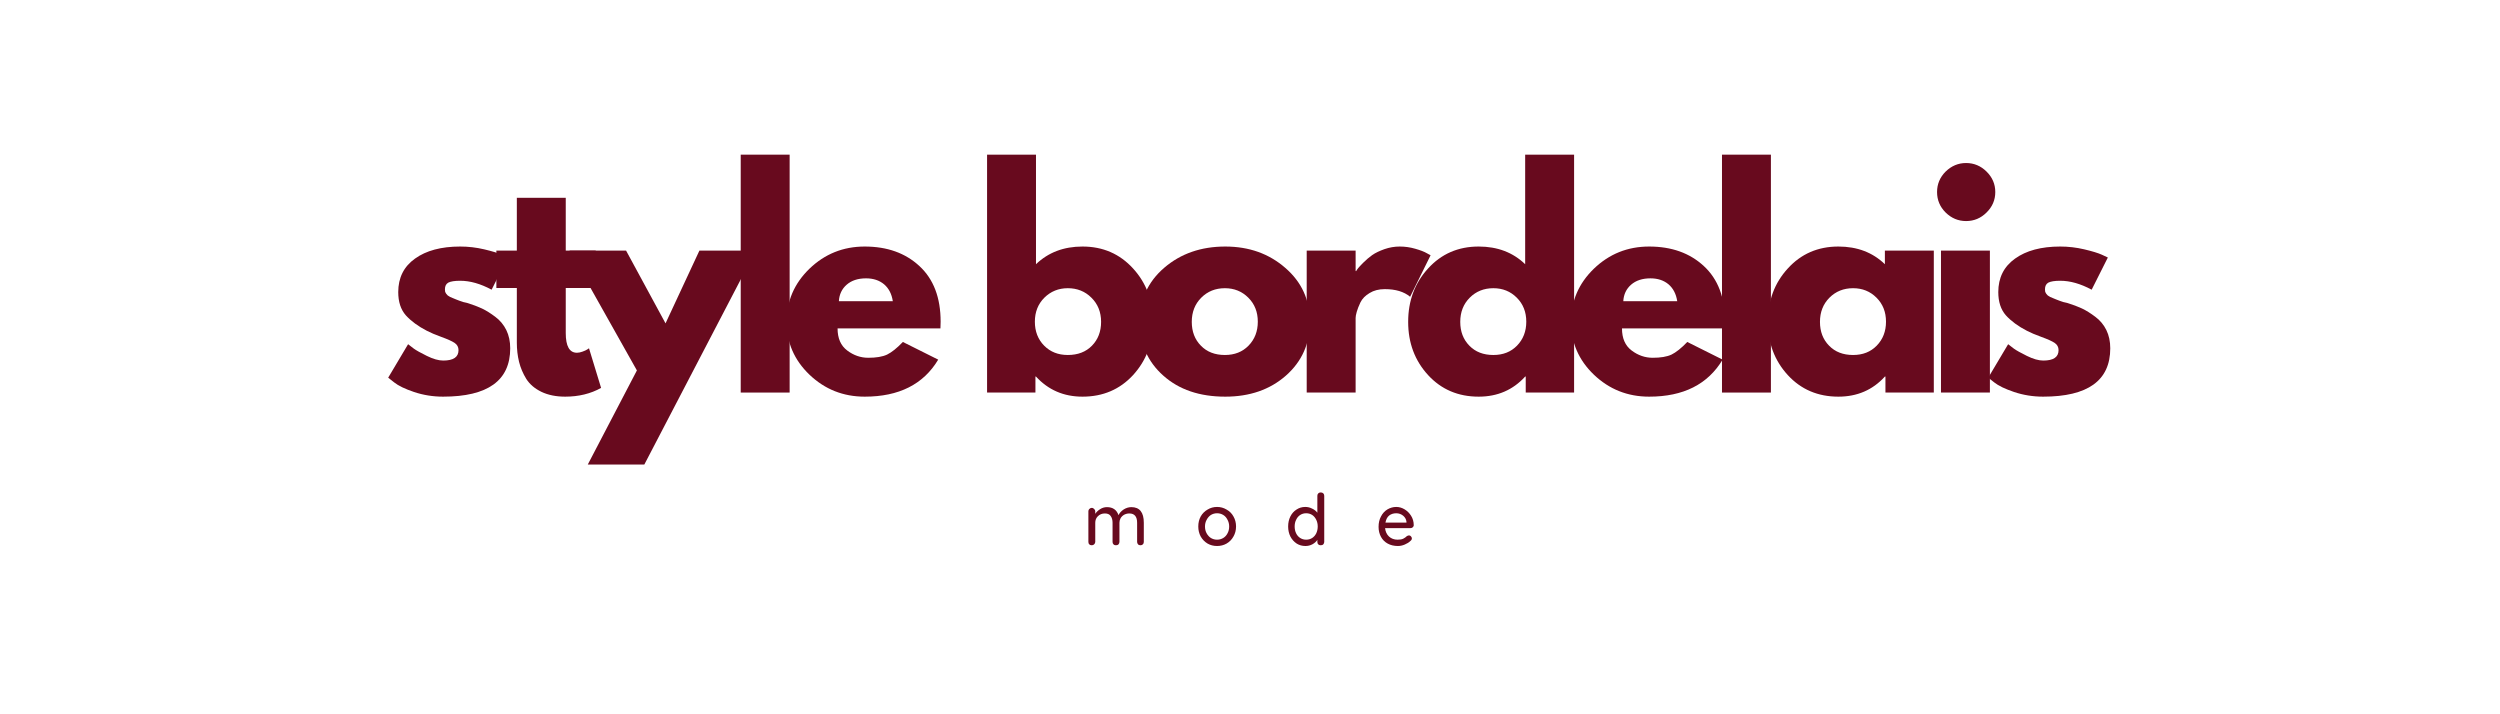 <svg version="1.0" preserveAspectRatio="xMidYMid meet" height="80" viewBox="0 0 210 60" zoomAndPan="magnify" width="280" xmlns:xlink="http://www.w3.org/1999/xlink" xmlns="http://www.w3.org/2000/svg"><defs><g></g></defs><g fill-opacity="1" fill="#680a1e"><g transform="translate(32.077, 32.975)"><g><path d="M 6.578 -12.266 C 7.254 -12.266 7.926 -12.188 8.594 -12.031 C 9.258 -11.875 9.754 -11.723 10.078 -11.578 L 10.578 -11.344 L 9.219 -8.641 C 8.289 -9.141 7.41 -9.391 6.578 -9.391 C 6.109 -9.391 5.773 -9.336 5.578 -9.234 C 5.391 -9.129 5.297 -8.941 5.297 -8.672 C 5.297 -8.609 5.301 -8.547 5.312 -8.484 C 5.332 -8.422 5.363 -8.359 5.406 -8.297 C 5.457 -8.242 5.5 -8.195 5.531 -8.156 C 5.57 -8.125 5.641 -8.082 5.734 -8.031 C 5.828 -7.988 5.898 -7.957 5.953 -7.938 C 6.016 -7.914 6.102 -7.879 6.219 -7.828 C 6.344 -7.785 6.438 -7.75 6.5 -7.719 C 6.562 -7.695 6.664 -7.66 6.812 -7.609 C 6.969 -7.566 7.082 -7.539 7.156 -7.531 C 7.633 -7.383 8.051 -7.227 8.406 -7.062 C 8.758 -6.895 9.133 -6.66 9.531 -6.359 C 9.926 -6.066 10.234 -5.695 10.453 -5.25 C 10.672 -4.801 10.781 -4.289 10.781 -3.719 C 10.781 -1.008 8.898 0.344 5.141 0.344 C 4.285 0.344 3.473 0.211 2.703 -0.047 C 1.941 -0.305 1.391 -0.57 1.047 -0.844 L 0.531 -1.25 L 2.203 -4.062 C 2.328 -3.957 2.488 -3.832 2.688 -3.688 C 2.895 -3.539 3.258 -3.336 3.781 -3.078 C 4.312 -2.816 4.77 -2.688 5.156 -2.688 C 6.008 -2.688 6.438 -2.977 6.438 -3.562 C 6.438 -3.82 6.328 -4.023 6.109 -4.172 C 5.891 -4.316 5.52 -4.484 5 -4.672 C 4.488 -4.859 4.082 -5.031 3.781 -5.188 C 3.039 -5.57 2.453 -6.004 2.016 -6.484 C 1.586 -6.973 1.375 -7.625 1.375 -8.438 C 1.375 -9.645 1.844 -10.582 2.781 -11.25 C 3.719 -11.926 4.984 -12.266 6.578 -12.266 Z M 6.578 -12.266"></path></g></g></g><g fill-opacity="1" fill="#680a1e"><g transform="translate(41.32, 32.975)"><g><path d="M 2.094 -11.922 L 2.094 -16.359 L 6.203 -16.359 L 6.203 -11.922 L 8.719 -11.922 L 8.719 -8.781 L 6.203 -8.781 L 6.203 -5 C 6.203 -3.895 6.516 -3.344 7.141 -3.344 C 7.285 -3.344 7.441 -3.375 7.609 -3.438 C 7.785 -3.5 7.922 -3.562 8.016 -3.625 L 8.156 -3.719 L 9.172 -0.391 C 8.297 0.098 7.289 0.344 6.156 0.344 C 5.383 0.344 4.719 0.207 4.156 -0.062 C 3.602 -0.332 3.18 -0.691 2.891 -1.141 C 2.609 -1.598 2.406 -2.078 2.281 -2.578 C 2.156 -3.086 2.094 -3.629 2.094 -4.203 L 2.094 -8.781 L 0.375 -8.781 L 0.375 -11.922 Z M 2.094 -11.922"></path></g></g></g><g fill-opacity="1" fill="#680a1e"><g transform="translate(48.311, 32.975)"><g><path d="M 10.438 -11.922 L 15.172 -11.922 L 5.812 6.047 L 1.062 6.047 L 5.188 -1.859 L -0.469 -11.922 L 4.281 -11.922 L 7.594 -5.812 Z M 10.438 -11.922"></path></g></g></g><g fill-opacity="1" fill="#680a1e"><g transform="translate(60.829, 32.975)"><g><path d="M 1.391 0 L 1.391 -19.984 L 5.5 -19.984 L 5.5 0 Z M 1.391 0"></path></g></g></g><g fill-opacity="1" fill="#680a1e"><g transform="translate(65.544, 32.975)"><g><path d="M 13.453 -5.391 L 4.812 -5.391 C 4.812 -4.555 5.082 -3.938 5.625 -3.531 C 6.164 -3.125 6.754 -2.922 7.391 -2.922 C 8.055 -2.922 8.582 -3.008 8.969 -3.188 C 9.352 -3.375 9.797 -3.727 10.297 -4.25 L 13.266 -2.766 C 12.023 -0.691 9.969 0.344 7.094 0.344 C 5.289 0.344 3.742 -0.27 2.453 -1.5 C 1.172 -2.727 0.531 -4.207 0.531 -5.938 C 0.531 -7.676 1.172 -9.164 2.453 -10.406 C 3.742 -11.645 5.289 -12.266 7.094 -12.266 C 8.977 -12.266 10.508 -11.719 11.688 -10.625 C 12.875 -9.531 13.469 -7.973 13.469 -5.953 C 13.469 -5.672 13.461 -5.484 13.453 -5.391 Z M 4.922 -7.672 L 9.453 -7.672 C 9.359 -8.285 9.113 -8.758 8.719 -9.094 C 8.32 -9.426 7.816 -9.594 7.203 -9.594 C 6.523 -9.594 5.984 -9.414 5.578 -9.062 C 5.172 -8.707 4.953 -8.242 4.922 -7.672 Z M 4.922 -7.672"></path></g></g></g><g fill-opacity="1" fill="#680a1e"><g transform="translate(77.366, 32.975)"><g></g></g></g><g fill-opacity="1" fill="#680a1e"><g transform="translate(81.523, 32.975)"><g><path d="M 13.656 -10.422 C 14.77 -9.203 15.328 -7.707 15.328 -5.938 C 15.328 -4.176 14.77 -2.688 13.656 -1.469 C 12.539 -0.258 11.125 0.344 9.406 0.344 C 7.832 0.344 6.531 -0.219 5.5 -1.344 L 5.453 -1.344 L 5.453 0 L 1.391 0 L 1.391 -19.984 L 5.5 -19.984 L 5.5 -10.781 C 6.531 -11.77 7.832 -12.266 9.406 -12.266 C 11.125 -12.266 12.539 -11.648 13.656 -10.422 Z M 10.203 -3.938 C 10.711 -4.457 10.969 -5.125 10.969 -5.938 C 10.969 -6.758 10.695 -7.438 10.156 -7.969 C 9.625 -8.5 8.961 -8.766 8.172 -8.766 C 7.398 -8.766 6.742 -8.5 6.203 -7.969 C 5.672 -7.438 5.406 -6.766 5.406 -5.953 C 5.406 -5.141 5.664 -4.469 6.188 -3.938 C 6.707 -3.414 7.367 -3.156 8.172 -3.156 C 9.016 -3.156 9.691 -3.414 10.203 -3.938 Z M 10.203 -3.938"></path></g></g></g><g fill-opacity="1" fill="#680a1e"><g transform="translate(95.203, 32.975)"><g><path d="M 2.516 -1.422 C 1.191 -2.598 0.531 -4.109 0.531 -5.953 C 0.531 -7.797 1.219 -9.305 2.594 -10.484 C 3.977 -11.672 5.688 -12.266 7.719 -12.266 C 9.719 -12.266 11.398 -11.664 12.766 -10.469 C 14.141 -9.281 14.828 -7.77 14.828 -5.938 C 14.828 -4.113 14.156 -2.609 12.812 -1.422 C 11.469 -0.242 9.77 0.344 7.719 0.344 C 5.57 0.344 3.836 -0.242 2.516 -1.422 Z M 5.703 -7.969 C 5.172 -7.438 4.906 -6.758 4.906 -5.938 C 4.906 -5.125 5.16 -4.457 5.672 -3.938 C 6.18 -3.414 6.852 -3.156 7.688 -3.156 C 8.5 -3.156 9.16 -3.414 9.672 -3.938 C 10.191 -4.469 10.453 -5.141 10.453 -5.953 C 10.453 -6.766 10.188 -7.438 9.656 -7.969 C 9.125 -8.5 8.469 -8.766 7.688 -8.766 C 6.895 -8.766 6.234 -8.5 5.703 -7.969 Z M 5.703 -7.969"></path></g></g></g><g fill-opacity="1" fill="#680a1e"><g transform="translate(108.372, 32.975)"><g><path d="M 1.391 0 L 1.391 -11.922 L 5.5 -11.922 L 5.5 -10.203 L 5.547 -10.203 C 5.578 -10.266 5.629 -10.344 5.703 -10.438 C 5.773 -10.531 5.926 -10.691 6.156 -10.922 C 6.383 -11.148 6.629 -11.359 6.891 -11.547 C 7.16 -11.734 7.504 -11.898 7.922 -12.047 C 8.336 -12.191 8.766 -12.266 9.203 -12.266 C 9.648 -12.266 10.086 -12.203 10.516 -12.078 C 10.953 -11.953 11.273 -11.828 11.484 -11.703 L 11.797 -11.531 L 10.078 -8.047 C 9.566 -8.473 8.859 -8.688 7.953 -8.688 C 7.453 -8.688 7.023 -8.578 6.672 -8.359 C 6.316 -8.148 6.062 -7.891 5.906 -7.578 C 5.758 -7.266 5.656 -7 5.594 -6.781 C 5.531 -6.562 5.5 -6.391 5.5 -6.266 L 5.5 0 Z M 1.391 0"></path></g></g></g><g fill-opacity="1" fill="#680a1e"><g transform="translate(117.755, 32.975)"><g><path d="M 2.203 -1.469 C 1.086 -2.688 0.531 -4.176 0.531 -5.938 C 0.531 -7.707 1.086 -9.203 2.203 -10.422 C 3.316 -11.648 4.734 -12.266 6.453 -12.266 C 8.035 -12.266 9.336 -11.77 10.359 -10.781 L 10.359 -19.984 L 14.469 -19.984 L 14.469 0 L 10.406 0 L 10.406 -1.344 L 10.359 -1.344 C 9.336 -0.219 8.035 0.344 6.453 0.344 C 4.734 0.344 3.316 -0.258 2.203 -1.469 Z M 5.703 -7.969 C 5.172 -7.438 4.906 -6.758 4.906 -5.938 C 4.906 -5.125 5.16 -4.457 5.672 -3.938 C 6.18 -3.414 6.852 -3.156 7.688 -3.156 C 8.5 -3.156 9.16 -3.414 9.672 -3.938 C 10.191 -4.469 10.453 -5.141 10.453 -5.953 C 10.453 -6.766 10.188 -7.438 9.656 -7.969 C 9.125 -8.5 8.469 -8.766 7.688 -8.766 C 6.895 -8.766 6.234 -8.5 5.703 -7.969 Z M 5.703 -7.969"></path></g></g></g><g fill-opacity="1" fill="#680a1e"><g transform="translate(131.435, 32.975)"><g><path d="M 13.453 -5.391 L 4.812 -5.391 C 4.812 -4.555 5.082 -3.938 5.625 -3.531 C 6.164 -3.125 6.754 -2.922 7.391 -2.922 C 8.055 -2.922 8.582 -3.008 8.969 -3.188 C 9.352 -3.375 9.797 -3.727 10.297 -4.25 L 13.266 -2.766 C 12.023 -0.691 9.969 0.344 7.094 0.344 C 5.289 0.344 3.742 -0.27 2.453 -1.5 C 1.172 -2.727 0.531 -4.207 0.531 -5.938 C 0.531 -7.676 1.172 -9.164 2.453 -10.406 C 3.742 -11.645 5.289 -12.266 7.094 -12.266 C 8.977 -12.266 10.508 -11.719 11.688 -10.625 C 12.875 -9.531 13.469 -7.973 13.469 -5.953 C 13.469 -5.672 13.461 -5.484 13.453 -5.391 Z M 4.922 -7.672 L 9.453 -7.672 C 9.359 -8.285 9.113 -8.758 8.719 -9.094 C 8.32 -9.426 7.816 -9.594 7.203 -9.594 C 6.523 -9.594 5.984 -9.414 5.578 -9.062 C 5.172 -8.707 4.953 -8.242 4.922 -7.672 Z M 4.922 -7.672"></path></g></g></g><g fill-opacity="1" fill="#680a1e"><g transform="translate(143.256, 32.975)"><g><path d="M 1.391 0 L 1.391 -19.984 L 5.5 -19.984 L 5.5 0 Z M 1.391 0"></path></g></g></g><g fill-opacity="1" fill="#680a1e"><g transform="translate(147.971, 32.975)"><g><path d="M 2.203 -1.469 C 1.086 -2.688 0.531 -4.176 0.531 -5.938 C 0.531 -7.707 1.086 -9.203 2.203 -10.422 C 3.316 -11.648 4.734 -12.266 6.453 -12.266 C 8.035 -12.266 9.336 -11.77 10.359 -10.781 L 10.359 -11.922 L 14.469 -11.922 L 14.469 0 L 10.406 0 L 10.406 -1.344 L 10.359 -1.344 C 9.336 -0.219 8.035 0.344 6.453 0.344 C 4.734 0.344 3.316 -0.258 2.203 -1.469 Z M 5.703 -7.969 C 5.172 -7.438 4.906 -6.758 4.906 -5.938 C 4.906 -5.125 5.16 -4.457 5.672 -3.938 C 6.18 -3.414 6.852 -3.156 7.688 -3.156 C 8.5 -3.156 9.16 -3.414 9.672 -3.938 C 10.191 -4.469 10.453 -5.141 10.453 -5.953 C 10.453 -6.766 10.188 -7.438 9.656 -7.969 C 9.125 -8.5 8.469 -8.766 7.688 -8.766 C 6.895 -8.766 6.234 -8.5 5.703 -7.969 Z M 5.703 -7.969"></path></g></g></g><g fill-opacity="1" fill="#680a1e"><g transform="translate(161.651, 32.975)"><g><path d="M 1.781 -18.562 C 2.27 -19.039 2.844 -19.281 3.5 -19.281 C 4.164 -19.281 4.738 -19.039 5.219 -18.562 C 5.707 -18.082 5.953 -17.508 5.953 -16.844 C 5.953 -16.176 5.707 -15.602 5.219 -15.125 C 4.738 -14.645 4.164 -14.406 3.5 -14.406 C 2.844 -14.406 2.27 -14.645 1.781 -15.125 C 1.301 -15.602 1.062 -16.176 1.062 -16.844 C 1.062 -17.508 1.301 -18.082 1.781 -18.562 Z M 1.391 -11.922 L 1.391 0 L 5.5 0 L 5.5 -11.922 Z M 1.391 -11.922"></path></g></g></g><g fill-opacity="1" fill="#680a1e"><g transform="translate(166.481, 32.975)"><g><path d="M 6.578 -12.266 C 7.254 -12.266 7.926 -12.188 8.594 -12.031 C 9.258 -11.875 9.754 -11.723 10.078 -11.578 L 10.578 -11.344 L 9.219 -8.641 C 8.289 -9.141 7.41 -9.391 6.578 -9.391 C 6.109 -9.391 5.773 -9.336 5.578 -9.234 C 5.391 -9.129 5.297 -8.941 5.297 -8.672 C 5.297 -8.609 5.301 -8.547 5.312 -8.484 C 5.332 -8.422 5.363 -8.359 5.406 -8.297 C 5.457 -8.242 5.5 -8.195 5.531 -8.156 C 5.57 -8.125 5.641 -8.082 5.734 -8.031 C 5.828 -7.988 5.898 -7.957 5.953 -7.938 C 6.016 -7.914 6.102 -7.879 6.219 -7.828 C 6.344 -7.785 6.438 -7.75 6.5 -7.719 C 6.562 -7.695 6.664 -7.66 6.812 -7.609 C 6.969 -7.566 7.082 -7.539 7.156 -7.531 C 7.633 -7.383 8.051 -7.227 8.406 -7.062 C 8.758 -6.895 9.133 -6.66 9.531 -6.359 C 9.926 -6.066 10.234 -5.695 10.453 -5.25 C 10.672 -4.801 10.781 -4.289 10.781 -3.719 C 10.781 -1.008 8.898 0.344 5.141 0.344 C 4.285 0.344 3.473 0.211 2.703 -0.047 C 1.941 -0.305 1.391 -0.57 1.047 -0.844 L 0.531 -1.25 L 2.203 -4.062 C 2.328 -3.957 2.488 -3.832 2.688 -3.688 C 2.895 -3.539 3.258 -3.336 3.781 -3.078 C 4.312 -2.816 4.77 -2.688 5.156 -2.688 C 6.008 -2.688 6.438 -2.977 6.438 -3.562 C 6.438 -3.82 6.328 -4.023 6.109 -4.172 C 5.891 -4.316 5.52 -4.484 5 -4.672 C 4.488 -4.859 4.082 -5.031 3.781 -5.188 C 3.039 -5.57 2.453 -6.004 2.016 -6.484 C 1.586 -6.973 1.375 -7.625 1.375 -8.438 C 1.375 -9.645 1.844 -10.582 2.781 -11.25 C 3.719 -11.926 4.984 -12.266 6.578 -12.266 Z M 6.578 -12.266"></path></g></g></g><g fill-opacity="1" fill="#680a1e"><g transform="translate(91.002, 45.802)"><g><path d="M 4.031 -3.203 C 4.727 -3.203 5.078 -2.766 5.078 -1.891 L 5.078 -0.281 C 5.078 -0.195 5.051 -0.129 5 -0.078 C 4.945 -0.023 4.879 0 4.797 0 C 4.711 0 4.645 -0.023 4.594 -0.078 C 4.539 -0.141 4.516 -0.207 4.516 -0.281 L 4.516 -1.891 C 4.516 -2.41 4.297 -2.672 3.859 -2.672 C 3.703 -2.672 3.555 -2.633 3.422 -2.562 C 3.297 -2.488 3.195 -2.391 3.125 -2.266 C 3.062 -2.148 3.031 -2.023 3.031 -1.891 L 3.031 -0.281 C 3.031 -0.207 3.004 -0.141 2.953 -0.078 C 2.898 -0.023 2.828 0 2.734 0 C 2.648 0 2.582 -0.023 2.531 -0.078 C 2.477 -0.129 2.453 -0.195 2.453 -0.281 L 2.453 -1.891 C 2.453 -2.129 2.398 -2.316 2.297 -2.453 C 2.203 -2.598 2.039 -2.672 1.812 -2.672 C 1.57 -2.672 1.375 -2.594 1.219 -2.438 C 1.07 -2.289 1 -2.109 1 -1.891 L 1 -0.281 C 1 -0.207 0.969 -0.141 0.906 -0.078 C 0.852 -0.023 0.785 0 0.703 0 C 0.617 0 0.551 -0.023 0.5 -0.078 C 0.445 -0.129 0.422 -0.195 0.422 -0.281 L 0.422 -2.859 C 0.422 -2.93 0.445 -2.992 0.5 -3.047 C 0.562 -3.109 0.629 -3.141 0.703 -3.141 C 0.785 -3.141 0.852 -3.109 0.906 -3.047 C 0.969 -2.992 1 -2.93 1 -2.859 L 1 -2.641 C 1.102 -2.797 1.238 -2.926 1.406 -3.031 C 1.582 -3.145 1.773 -3.203 1.984 -3.203 C 2.473 -3.203 2.797 -2.977 2.953 -2.531 C 3.035 -2.707 3.176 -2.863 3.375 -3 C 3.582 -3.133 3.801 -3.203 4.031 -3.203 Z M 4.031 -3.203"></path></g></g></g><g fill-opacity="1" fill="#680a1e"><g transform="translate(100.422, 45.802)"><g><path d="M 3.406 -1.578 C 3.406 -1.266 3.332 -0.984 3.188 -0.734 C 3.051 -0.484 2.859 -0.285 2.609 -0.141 C 2.367 -0.004 2.102 0.062 1.812 0.062 C 1.52 0.062 1.254 -0.004 1.016 -0.141 C 0.773 -0.285 0.582 -0.484 0.438 -0.734 C 0.301 -0.984 0.234 -1.266 0.234 -1.578 C 0.234 -1.891 0.301 -2.172 0.438 -2.422 C 0.582 -2.672 0.773 -2.863 1.016 -3 C 1.254 -3.145 1.52 -3.219 1.812 -3.219 C 2.102 -3.219 2.367 -3.145 2.609 -3 C 2.859 -2.863 3.051 -2.672 3.188 -2.422 C 3.332 -2.172 3.406 -1.891 3.406 -1.578 Z M 2.828 -1.578 C 2.828 -1.785 2.781 -1.973 2.688 -2.141 C 2.602 -2.316 2.484 -2.453 2.328 -2.547 C 2.172 -2.641 2 -2.688 1.812 -2.688 C 1.625 -2.688 1.453 -2.641 1.297 -2.547 C 1.148 -2.453 1.031 -2.316 0.938 -2.141 C 0.844 -1.973 0.797 -1.785 0.797 -1.578 C 0.797 -1.359 0.844 -1.164 0.938 -1 C 1.031 -0.832 1.148 -0.703 1.297 -0.609 C 1.453 -0.516 1.625 -0.469 1.812 -0.469 C 2 -0.469 2.172 -0.516 2.328 -0.609 C 2.484 -0.703 2.602 -0.832 2.688 -1 C 2.781 -1.164 2.828 -1.359 2.828 -1.578 Z M 2.828 -1.578"></path></g></g></g><g fill-opacity="1" fill="#680a1e"><g transform="translate(107.97, 45.802)"><g><path d="M 2.969 -4.438 C 3.062 -4.438 3.133 -4.41 3.188 -4.359 C 3.238 -4.305 3.266 -4.238 3.266 -4.156 L 3.266 -0.281 C 3.266 -0.207 3.238 -0.141 3.188 -0.078 C 3.133 -0.023 3.062 0 2.969 0 C 2.883 0 2.816 -0.023 2.766 -0.078 C 2.711 -0.129 2.688 -0.195 2.688 -0.281 L 2.688 -0.453 C 2.594 -0.305 2.453 -0.18 2.266 -0.078 C 2.086 0.016 1.895 0.062 1.688 0.062 C 1.414 0.062 1.172 -0.004 0.953 -0.141 C 0.734 -0.285 0.555 -0.484 0.422 -0.734 C 0.297 -0.984 0.234 -1.266 0.234 -1.578 C 0.234 -1.891 0.297 -2.172 0.422 -2.422 C 0.547 -2.672 0.719 -2.863 0.938 -3 C 1.156 -3.145 1.398 -3.219 1.672 -3.219 C 1.879 -3.219 2.07 -3.172 2.25 -3.078 C 2.438 -2.992 2.582 -2.879 2.688 -2.734 L 2.688 -4.156 C 2.688 -4.238 2.711 -4.305 2.766 -4.359 C 2.816 -4.41 2.883 -4.438 2.969 -4.438 Z M 1.75 -0.469 C 1.938 -0.469 2.102 -0.516 2.25 -0.609 C 2.395 -0.703 2.508 -0.832 2.594 -1 C 2.676 -1.176 2.719 -1.367 2.719 -1.578 C 2.719 -1.785 2.676 -1.973 2.594 -2.141 C 2.508 -2.316 2.395 -2.453 2.25 -2.547 C 2.102 -2.641 1.938 -2.688 1.75 -2.688 C 1.562 -2.688 1.395 -2.641 1.25 -2.547 C 1.102 -2.453 0.988 -2.316 0.906 -2.141 C 0.82 -1.973 0.781 -1.785 0.781 -1.578 C 0.781 -1.367 0.82 -1.176 0.906 -1 C 0.988 -0.832 1.102 -0.703 1.25 -0.609 C 1.395 -0.516 1.562 -0.469 1.75 -0.469 Z M 1.75 -0.469"></path></g></g></g><g fill-opacity="1" fill="#680a1e"><g transform="translate(115.566, 45.802)"><g><path d="M 3.188 -1.688 C 3.188 -1.613 3.156 -1.551 3.094 -1.5 C 3.039 -1.457 2.973 -1.438 2.891 -1.438 L 0.781 -1.438 C 0.812 -1.145 0.922 -0.91 1.109 -0.734 C 1.305 -0.555 1.547 -0.469 1.828 -0.469 C 2.023 -0.469 2.18 -0.492 2.297 -0.547 C 2.422 -0.609 2.523 -0.68 2.609 -0.766 C 2.672 -0.805 2.734 -0.828 2.797 -0.828 C 2.859 -0.828 2.91 -0.801 2.953 -0.75 C 3.004 -0.695 3.031 -0.641 3.031 -0.578 C 3.031 -0.492 2.988 -0.422 2.906 -0.359 C 2.789 -0.242 2.633 -0.145 2.438 -0.062 C 2.25 0.02 2.055 0.062 1.859 0.062 C 1.535 0.062 1.25 -0.004 1 -0.141 C 0.758 -0.273 0.57 -0.461 0.438 -0.703 C 0.301 -0.953 0.234 -1.234 0.234 -1.547 C 0.234 -1.879 0.301 -2.172 0.438 -2.422 C 0.57 -2.68 0.754 -2.879 0.984 -3.016 C 1.211 -3.148 1.457 -3.219 1.719 -3.219 C 1.969 -3.219 2.203 -3.148 2.422 -3.016 C 2.648 -2.879 2.832 -2.695 2.969 -2.469 C 3.113 -2.238 3.188 -1.977 3.188 -1.688 Z M 1.719 -2.688 C 1.488 -2.688 1.289 -2.625 1.125 -2.5 C 0.969 -2.375 0.863 -2.176 0.812 -1.906 L 2.578 -1.906 L 2.578 -1.969 C 2.555 -2.176 2.461 -2.348 2.297 -2.484 C 2.129 -2.617 1.938 -2.688 1.719 -2.688 Z M 1.719 -2.688"></path></g></g></g></svg>